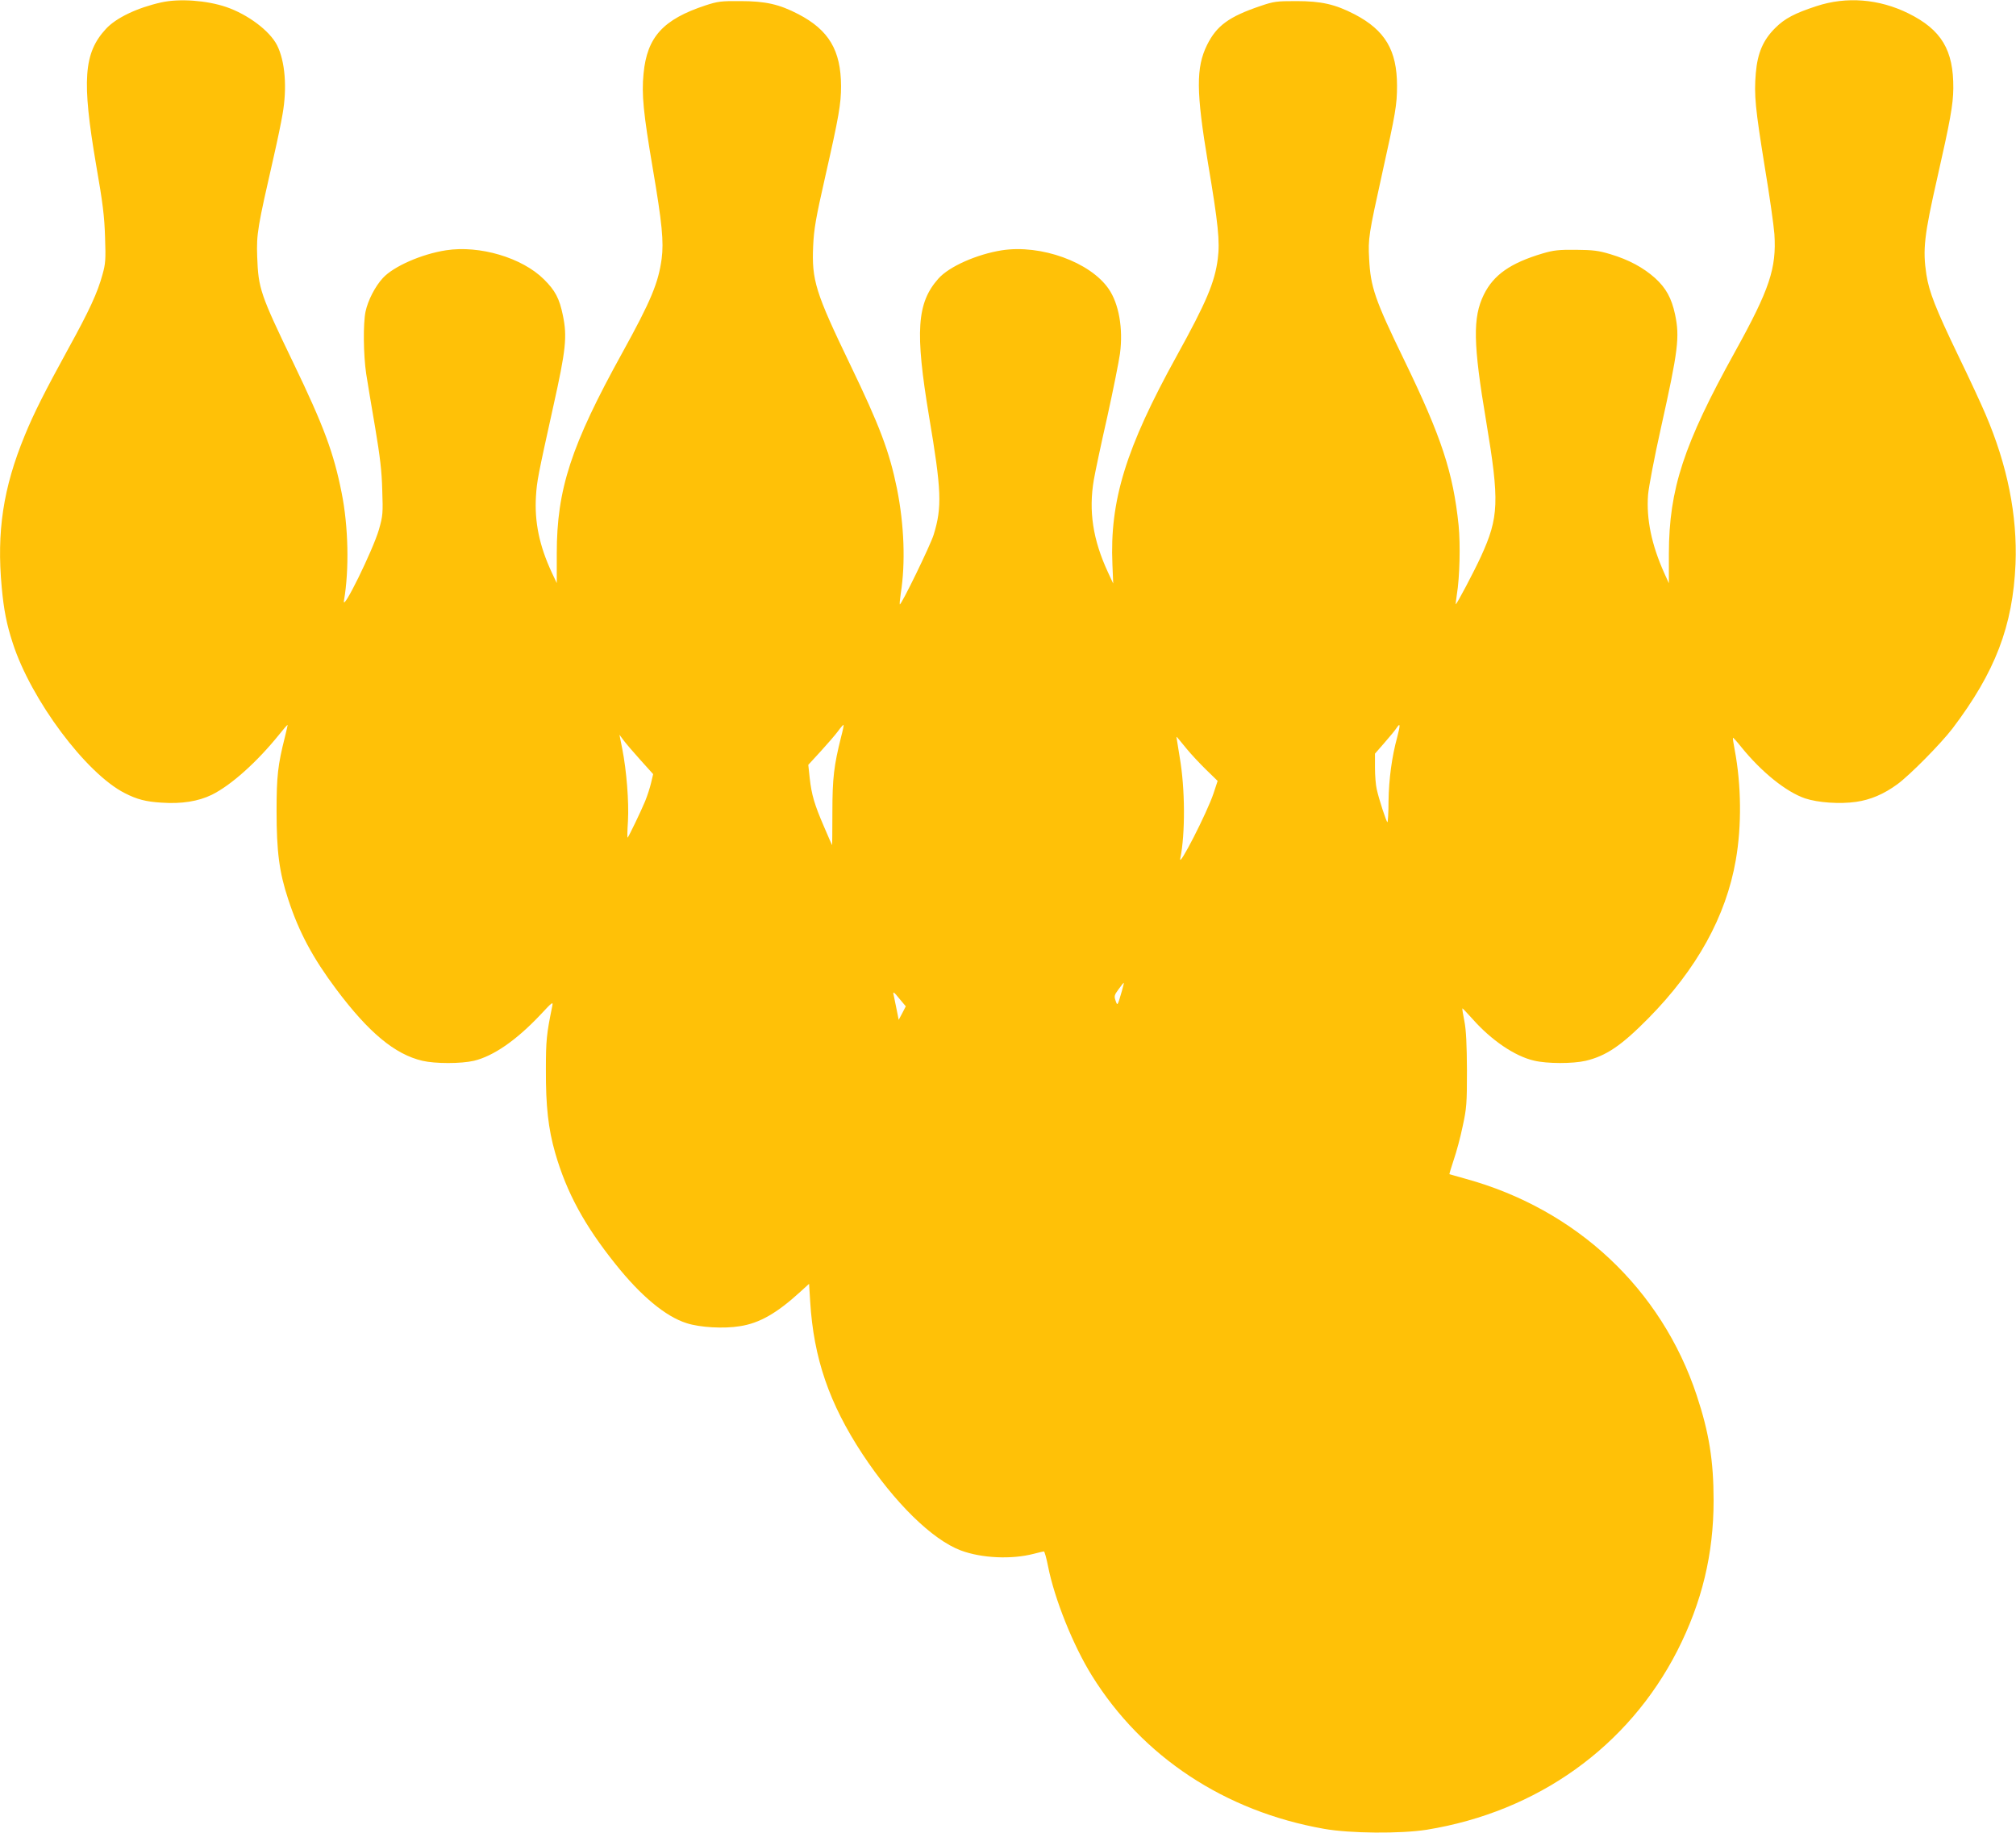 <?xml version="1.0" standalone="no"?>
<!DOCTYPE svg PUBLIC "-//W3C//DTD SVG 20010904//EN"
 "http://www.w3.org/TR/2001/REC-SVG-20010904/DTD/svg10.dtd">
<svg version="1.0" xmlns="http://www.w3.org/2000/svg"
 width="1280pt" height="1164pt" viewBox="0 0 1280 1164"
 preserveAspectRatio="xMidYMid meet">
<g transform="translate(0,1164) scale(0.1,-0.1)"
fill="#ffc107" stroke="none">
<path d="M1025 11625 c-153 -34 -288 -98 -353 -169 -141 -153 -153 -327 -62
-861 43 -246 53 -329 57 -461 5 -142 3 -169 -16 -236 -31 -115 -84 -230 -218
-473 -149 -272 -218 -408 -276 -550 -137 -333 -179 -611 -146 -965 13 -141 31
-234 70 -353 116 -360 466 -829 712 -953 76 -39 133 -54 232 -60 127 -9 234 8
320 50 123 61 287 208 428 383 28 35 51 62 53 60 1 -1 -7 -35 -17 -76 -45
-178 -53 -249 -53 -471 0 -257 17 -388 74 -560 68 -208 156 -372 305 -571 206
-275 372 -413 547 -454 81 -19 245 -19 327 0 124 30 268 129 422 292 78 84 82
86 75 53 -36 -175 -40 -216 -40 -400 -1 -234 15 -376 59 -530 72 -250 185
-459 383 -706 161 -202 318 -333 452 -375 83 -27 236 -36 338 -19 124 19 234
82 383 218 l56 51 7 -112 c22 -361 121 -648 332 -969 204 -309 443 -544 625
-612 131 -49 322 -58 463 -21 31 8 60 15 64 15 4 0 16 -42 26 -93 41 -209 160
-505 279 -696 320 -515 844 -861 1472 -972 167 -30 489 -32 654 -6 702 114
1279 526 1591 1137 156 307 230 613 230 953 0 253 -29 432 -107 667 -224 677
-765 1183 -1468 1376 -55 16 -101 28 -102 29 -2 1 11 42 27 91 17 49 43 145
57 214 25 115 27 143 27 355 -1 163 -5 253 -16 310 -9 44 -15 81 -13 83 1 1
29 -28 63 -66 121 -137 270 -238 392 -266 83 -20 246 -20 328 -1 130 31 226
96 397 269 308 312 494 648 556 1006 38 217 35 477 -7 699 -8 41 -13 75 -11
77 1 2 25 -24 51 -57 131 -162 287 -287 407 -328 81 -27 220 -37 324 -22 91
13 176 49 262 112 78 57 274 255 350 354 271 358 383 650 400 1045 12 307 -51
625 -191 951 -24 57 -102 226 -174 374 -142 295 -184 402 -201 512 -24 158
-14 248 69 613 82 362 101 465 102 569 2 243 -75 372 -285 476 -186 92 -393
109 -584 46 -138 -45 -202 -79 -261 -138 -78 -77 -113 -160 -124 -287 -12
-141 -3 -224 57 -597 30 -179 57 -371 61 -425 14 -217 -30 -350 -251 -749
-325 -587 -418 -870 -419 -1279 l0 -189 -29 64 c-81 180 -115 344 -103 499 4
47 40 238 82 425 109 490 120 575 89 720 -22 102 -57 166 -126 229 -75 67
-167 117 -284 152 -76 23 -110 27 -220 28 -110 1 -142 -3 -210 -23 -205 -61
-312 -136 -374 -262 -71 -145 -68 -311 15 -804 85 -509 81 -609 -33 -858 -46
-100 -156 -308 -160 -303 -1 1 2 29 7 62 18 109 23 315 11 439 -35 336 -108
559 -346 1050 -186 383 -213 463 -222 641 -7 131 -3 154 83 544 85 382 94 435
94 555 0 226 -76 353 -269 454 -124 64 -211 84 -371 84 -125 0 -142 -2 -227
-31 -201 -68 -278 -125 -339 -247 -71 -144 -70 -297 6 -752 65 -385 76 -497
62 -606 -19 -149 -72 -275 -261 -617 -323 -585 -426 -919 -408 -1325 l5 -120
-33 71 c-96 206 -124 390 -90 588 8 47 46 227 85 398 38 172 74 353 81 403 21
159 -7 317 -72 411 -117 170 -430 283 -677 245 -159 -25 -336 -103 -404 -180
-137 -154 -149 -336 -59 -876 79 -469 83 -575 29 -750 -21 -68 -207 -450 -215
-442 -2 3 1 33 6 68 31 195 22 436 -24 667 -48 235 -109 397 -297 787 -221
459 -245 536 -235 755 5 106 16 172 76 436 88 388 101 464 101 578 -1 226 -77
355 -271 456 -121 63 -209 83 -369 83 -122 1 -143 -2 -220 -27 -270 -89 -372
-201 -394 -434 -13 -131 -1 -250 58 -598 60 -352 71 -469 57 -577 -21 -154
-68 -267 -250 -597 -325 -588 -416 -866 -416 -1274 l0 -188 -32 68 c-79 170
-110 321 -100 484 6 96 12 127 110 570 80 359 89 442 61 577 -22 108 -49 159
-121 230 -138 137 -408 217 -621 184 -155 -24 -333 -102 -401 -176 -49 -53
-95 -142 -110 -213 -16 -75 -14 -274 4 -395 9 -56 34 -210 57 -342 31 -185 42
-276 45 -397 5 -147 4 -162 -21 -250 -38 -131 -237 -536 -222 -451 34 197 28
472 -15 685 -50 252 -112 420 -306 823 -210 436 -223 473 -230 675 -5 147 2
184 106 640 22 96 47 216 55 265 30 169 16 337 -35 438 -47 92 -186 196 -324
243 -125 42 -296 54 -410 29z m4315 -4665 c-45 -180 -55 -259 -55 -477 0 -116
-1 -210 -2 -209 -1 1 -24 54 -51 117 -61 141 -79 202 -91 309 l-9 84 79 86
c43 47 93 105 110 128 17 24 33 41 35 40 2 -2 -5 -37 -16 -78z m3531 -1 c-34
-124 -53 -267 -55 -406 0 -73 -4 -133 -7 -133 -6 0 -54 145 -68 210 -6 25 -11
86 -11 135 l0 90 61 70 c34 39 68 80 76 93 24 36 25 21 4 -59z m-4805 -144
l81 -90 -13 -55 c-7 -30 -24 -83 -38 -117 -26 -63 -103 -223 -111 -231 -3 -3
-2 44 2 104 7 123 -9 322 -36 459 l-18 90 26 -35 c14 -19 62 -75 107 -125z
m3469 70 c27 -33 82 -92 123 -132 l73 -71 -26 -79 c-40 -121 -226 -484 -211
-413 32 156 31 444 -4 643 -11 66 -20 122 -20 125 0 7 -2 9 65 -73z m-412
-1537 c-28 -96 -28 -96 -40 -61 -10 28 -8 36 19 72 16 23 31 41 33 41 2 0 -4
-24 -12 -52z m-1409 -53 l37 -44 -22 -43 -23 -43 -13 65 c-7 36 -15 75 -18 88
-8 31 -2 28 39 -23z"/>
</g>
</svg>
